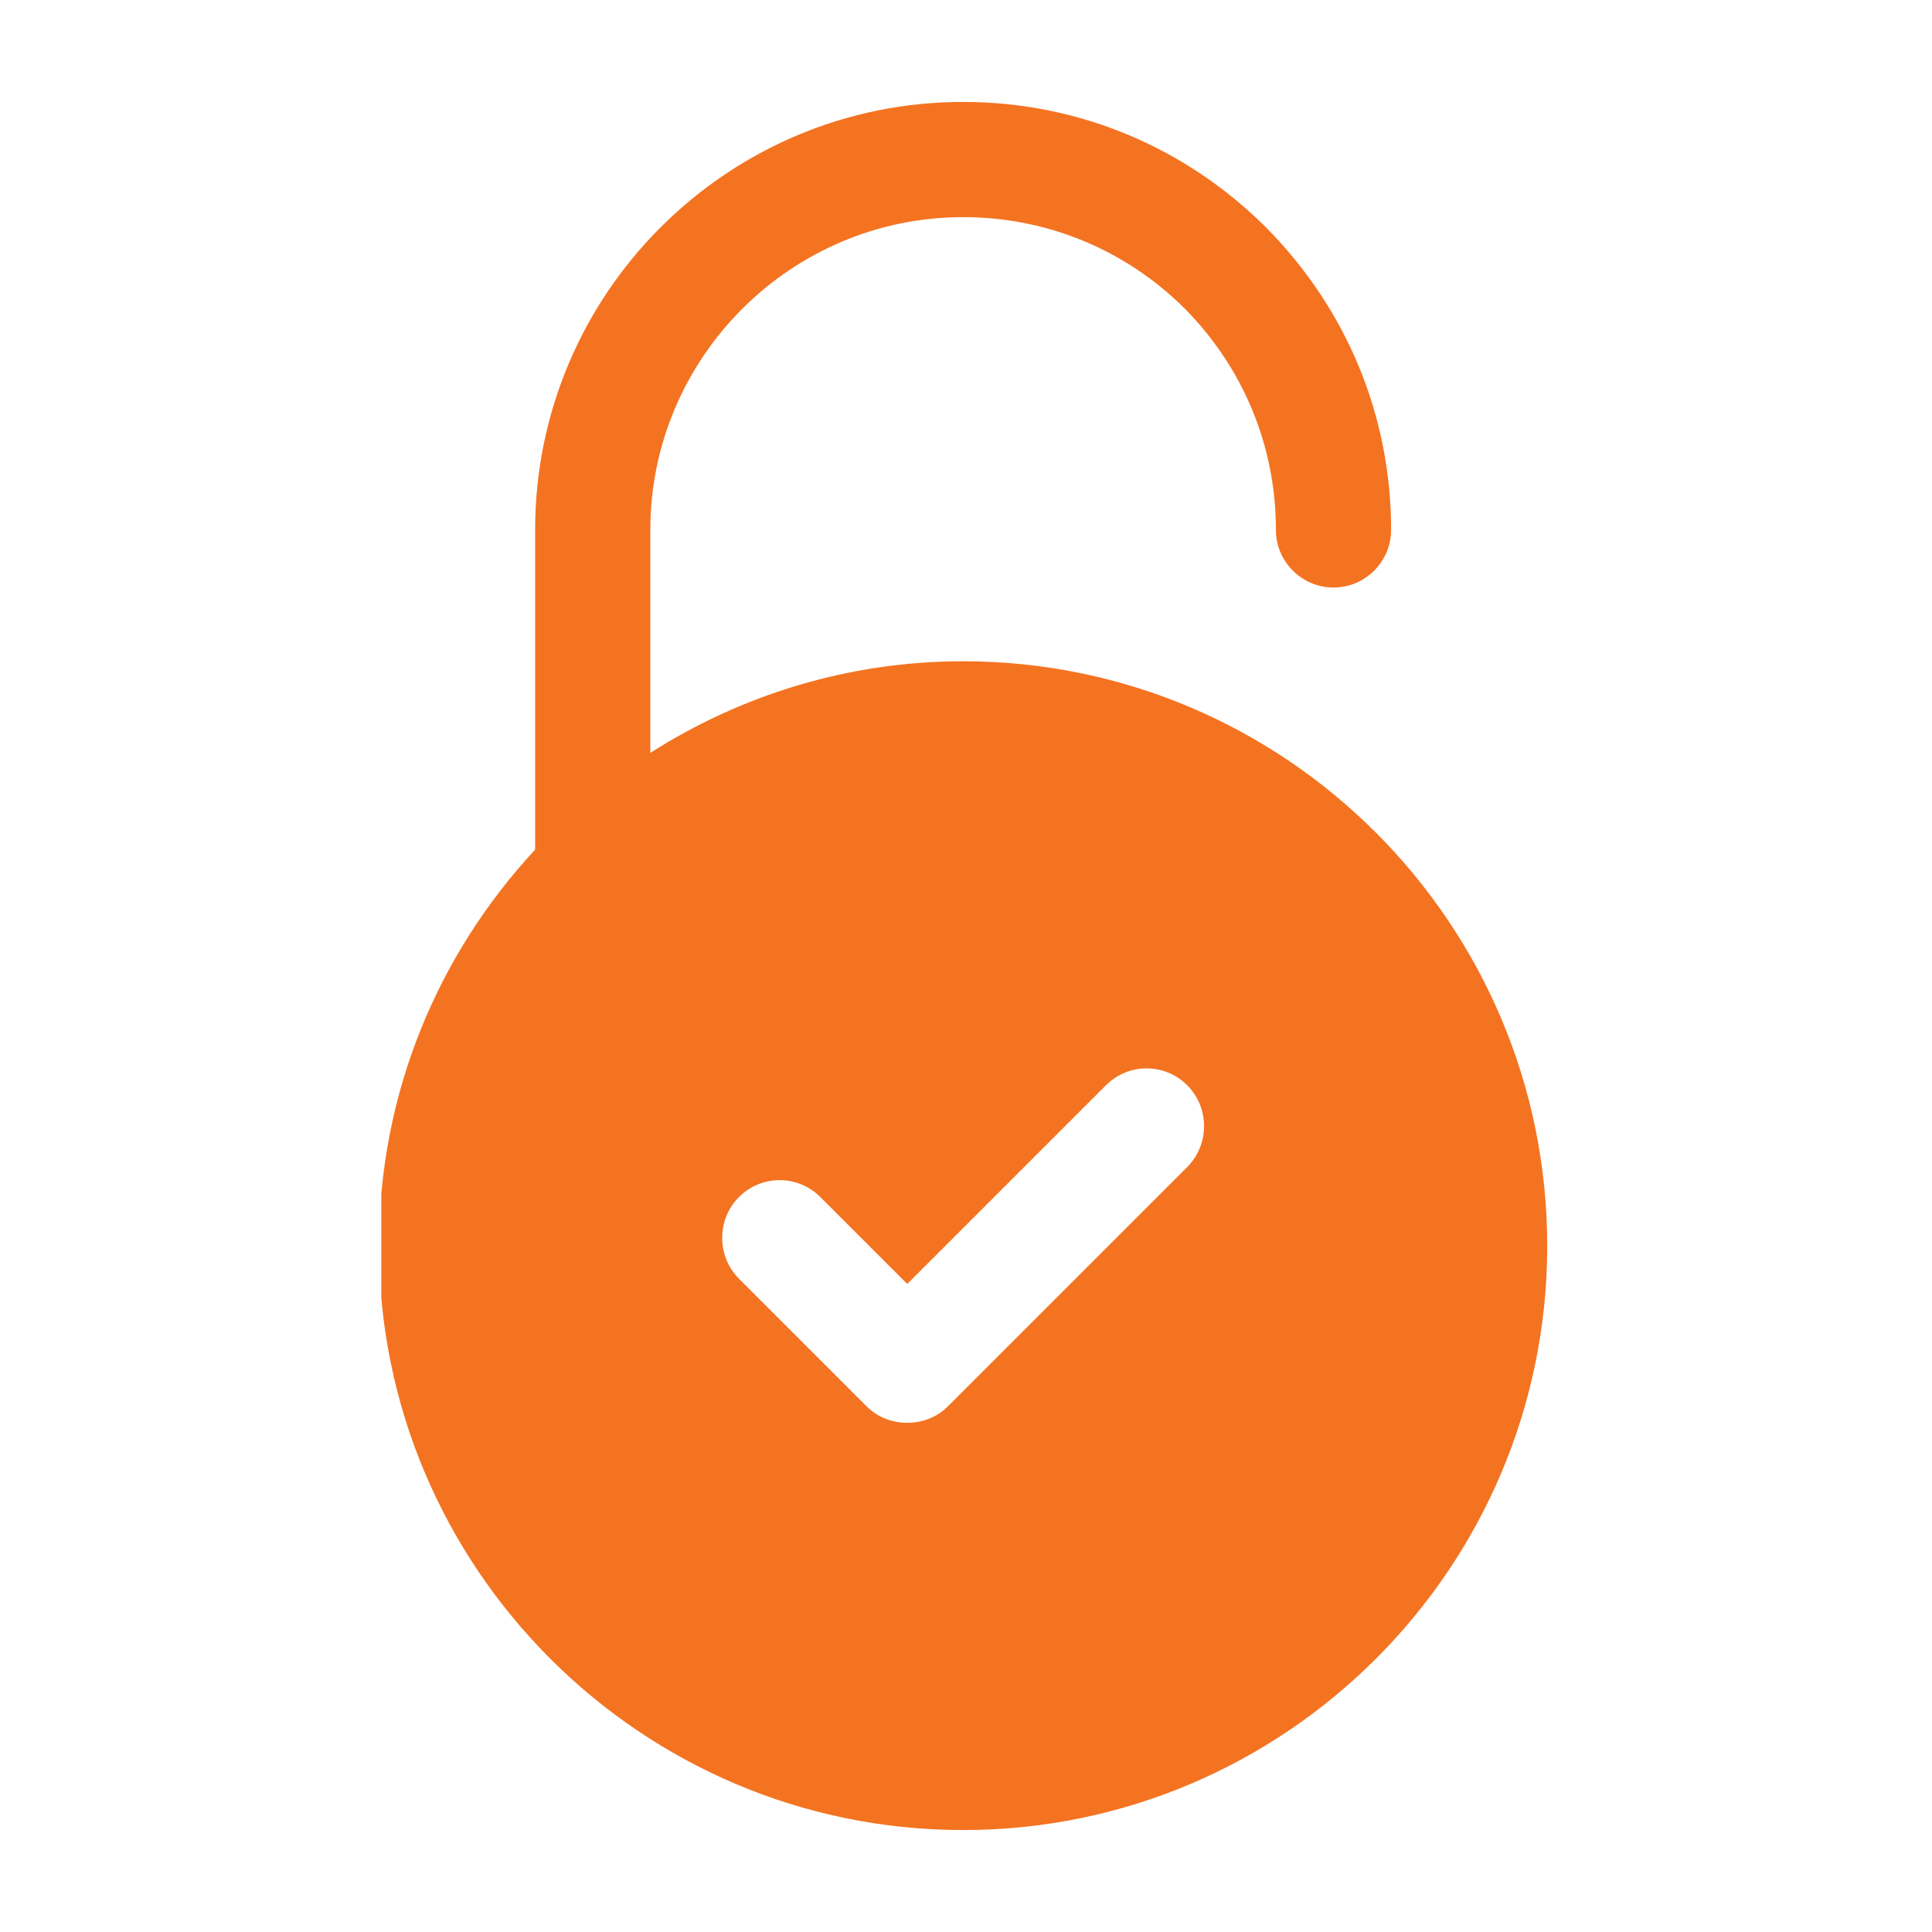 <svg xmlns="http://www.w3.org/2000/svg" xmlns:xlink="http://www.w3.org/1999/xlink" width="1200" zoomAndPan="magnify" viewBox="0 0 900 900" height="1200" preserveAspectRatio="xMidYMid meet" version="1.0"><defs><clipPath id="6f47c37ce7"><path d="M 177.633 47 L 721 47 L 721 853 L 177.633 853 Z M 177.633 47 " clip-rule="nonzero"/></clipPath></defs><g clip-path="url(#6f47c37ce7)"><path fill="#f47321" d="M 448.656 308.043 C 394.988 308.043 345.078 323.875 302.949 350.711 L 302.949 246.859 C 302.949 166.625 368.426 101.152 448.656 101.152 C 487.566 101.152 524.062 116.18 551.703 143.547 C 579.34 171.457 594.367 207.949 594.367 246.859 C 594.367 261.621 606.441 273.695 621.203 273.695 C 635.961 273.695 648.035 261.621 648.035 246.859 C 648.035 193.73 627.371 143.816 589.539 105.711 C 551.703 68.145 501.789 47.484 448.656 47.484 C 338.637 47.484 249.281 136.84 249.281 246.859 L 249.281 395.789 C 204.199 444.359 176.559 509.031 176.559 580.41 C 176.559 730.414 298.652 852.508 448.656 852.508 C 598.66 852.508 720.758 730.414 720.758 580.41 C 720.758 430.141 598.66 308.043 448.656 308.043 Z M 553.043 543.648 L 441.68 655.008 C 436.312 660.375 429.605 662.789 422.629 662.789 C 415.652 662.789 408.945 660.375 403.578 655.008 L 344.273 595.707 C 333.809 585.238 333.809 568.066 344.273 557.602 C 354.738 547.137 371.645 547.137 382.109 557.602 L 422.629 598.121 L 515.207 505.543 C 525.672 495.078 542.578 495.078 553.043 505.543 C 563.508 516.008 563.508 533.18 553.043 543.648 Z M 553.043 543.648 " fill-opacity="1" fill-rule="nonzero"/></g></svg>